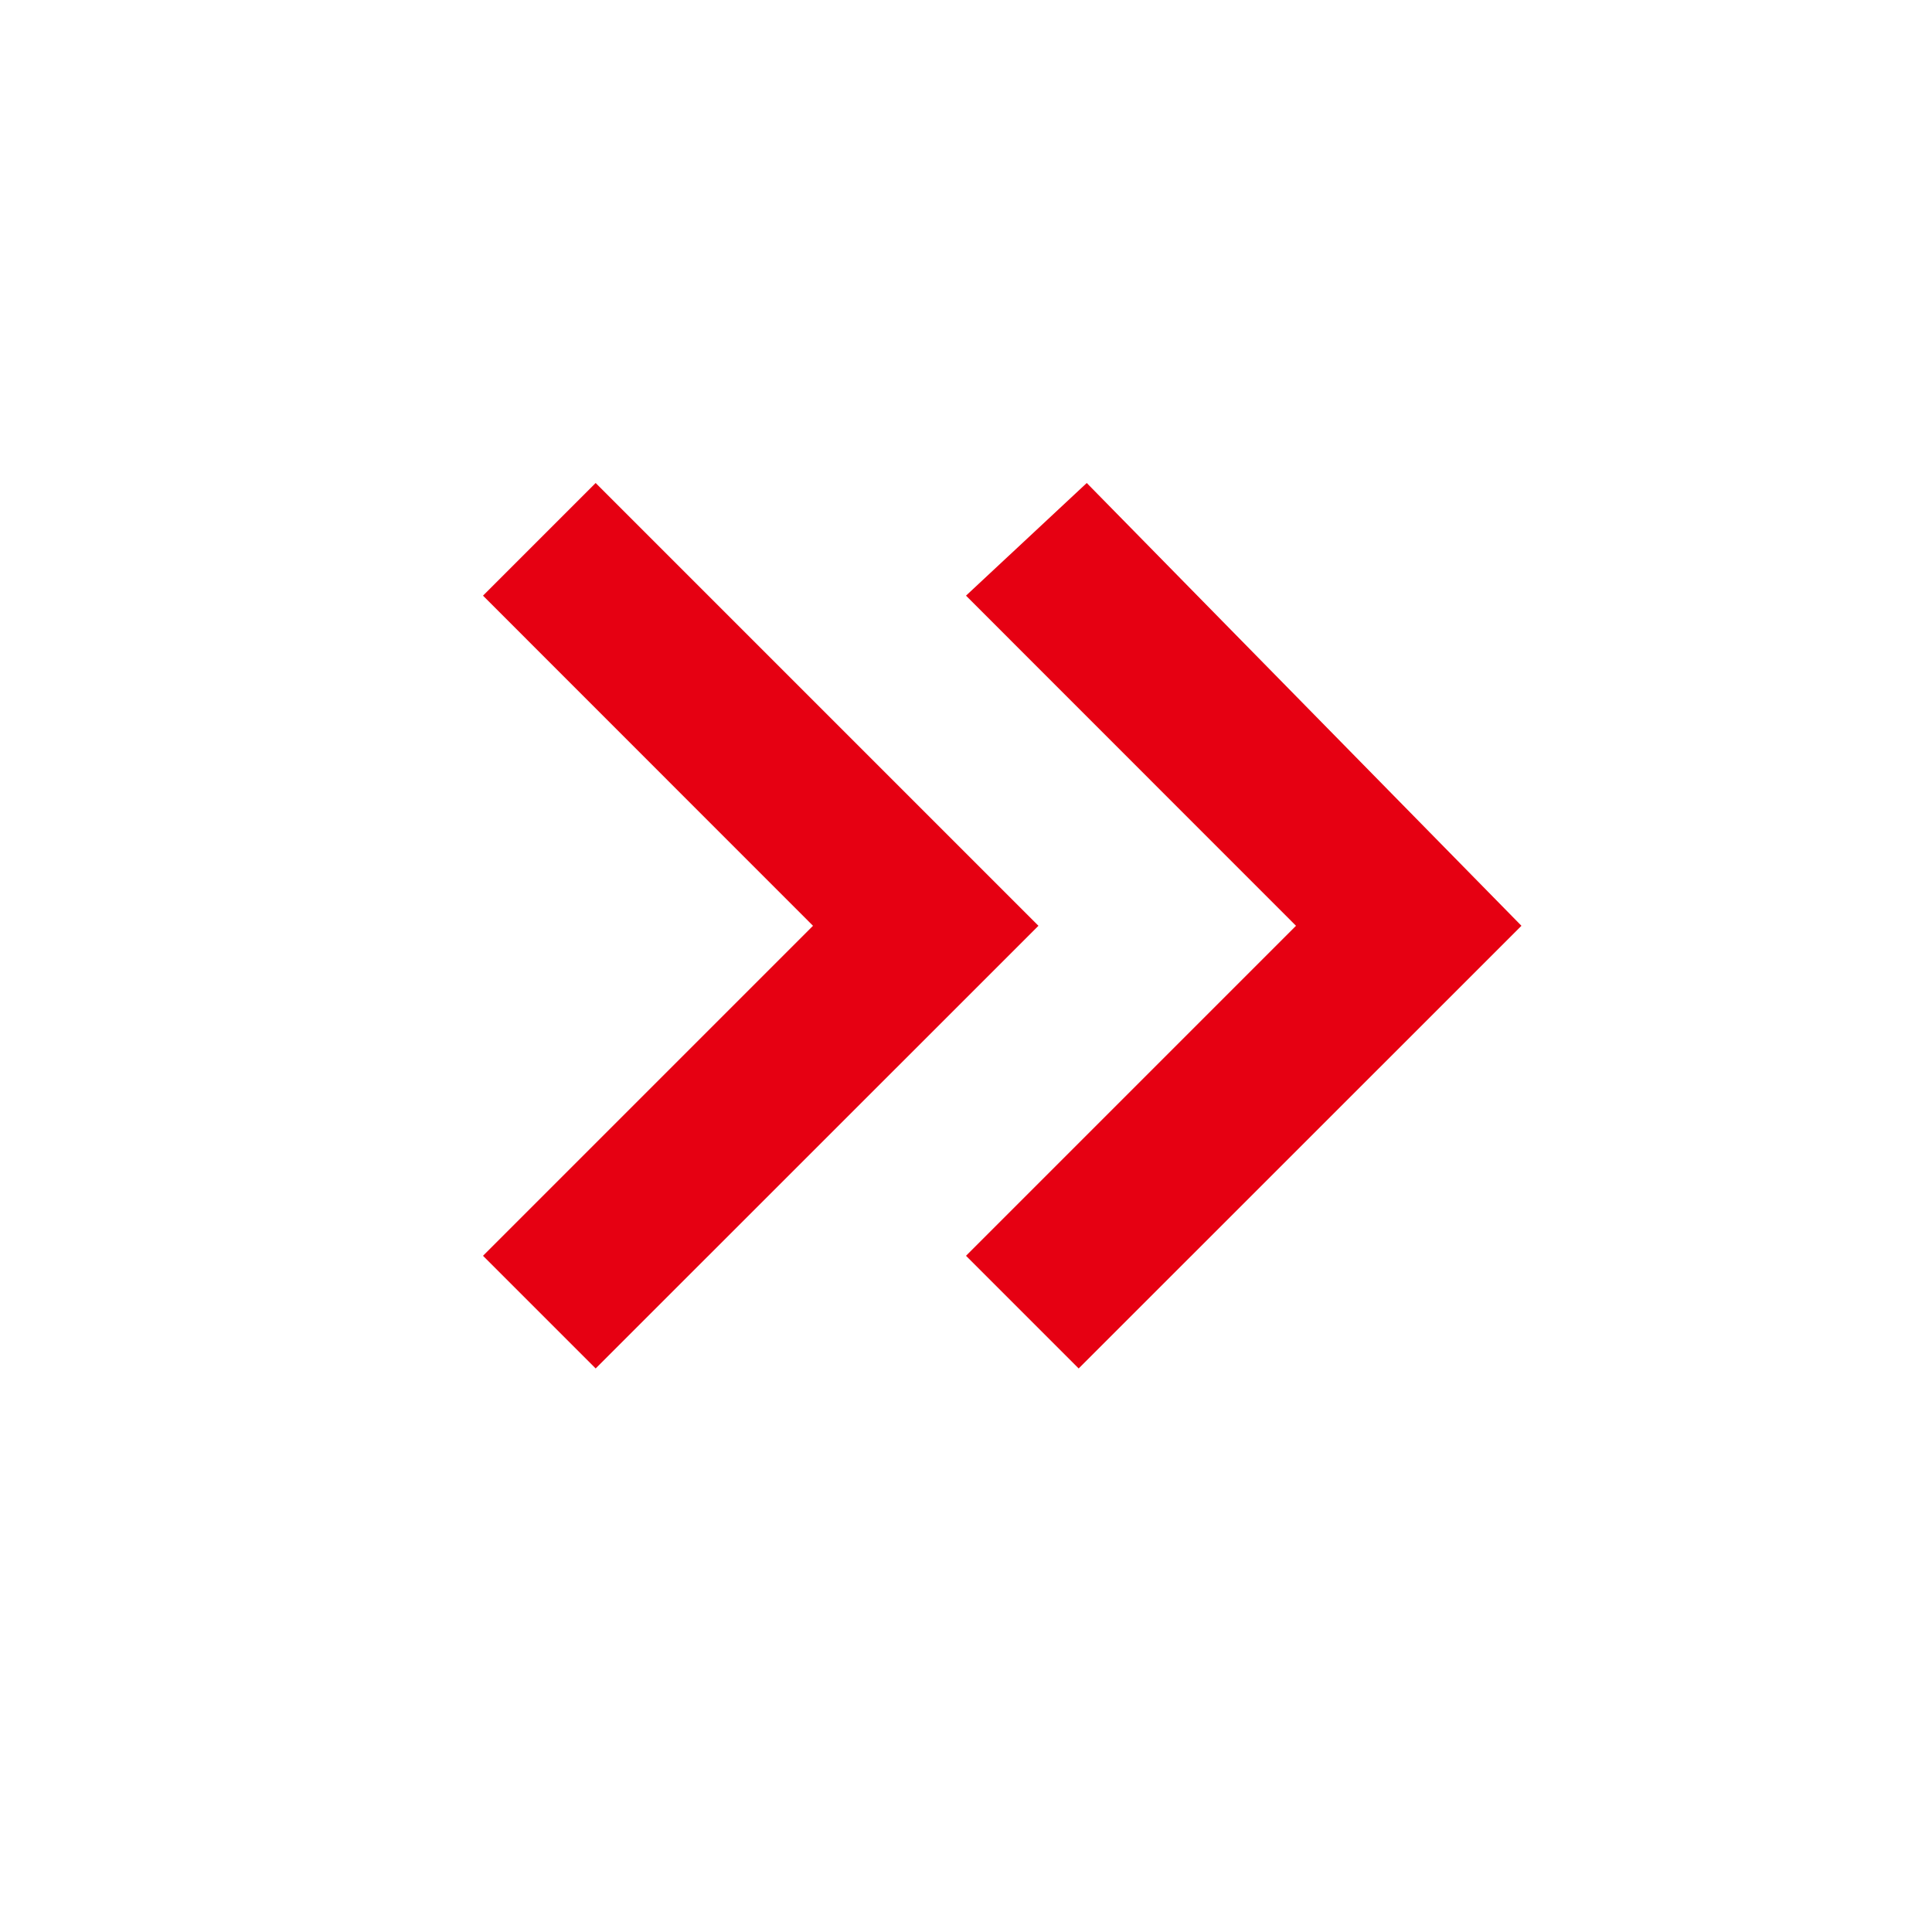 <svg xmlns="http://www.w3.org/2000/svg" xmlns:xlink="http://www.w3.org/1999/xlink" width="16" height="16" viewBox="0 0 16 16" fill="none">
<path d="M6.733 7.667L4 10.4L4.933 11.333L8.6 7.667L4.933 4L4 4.933L6.733 7.667ZM10.733 7.667L8 10.4L8.933 11.333L12.6 7.667L9 4L8 4.933L10.733 7.667Z"   fill="#E60012" >
</path>
</svg>
